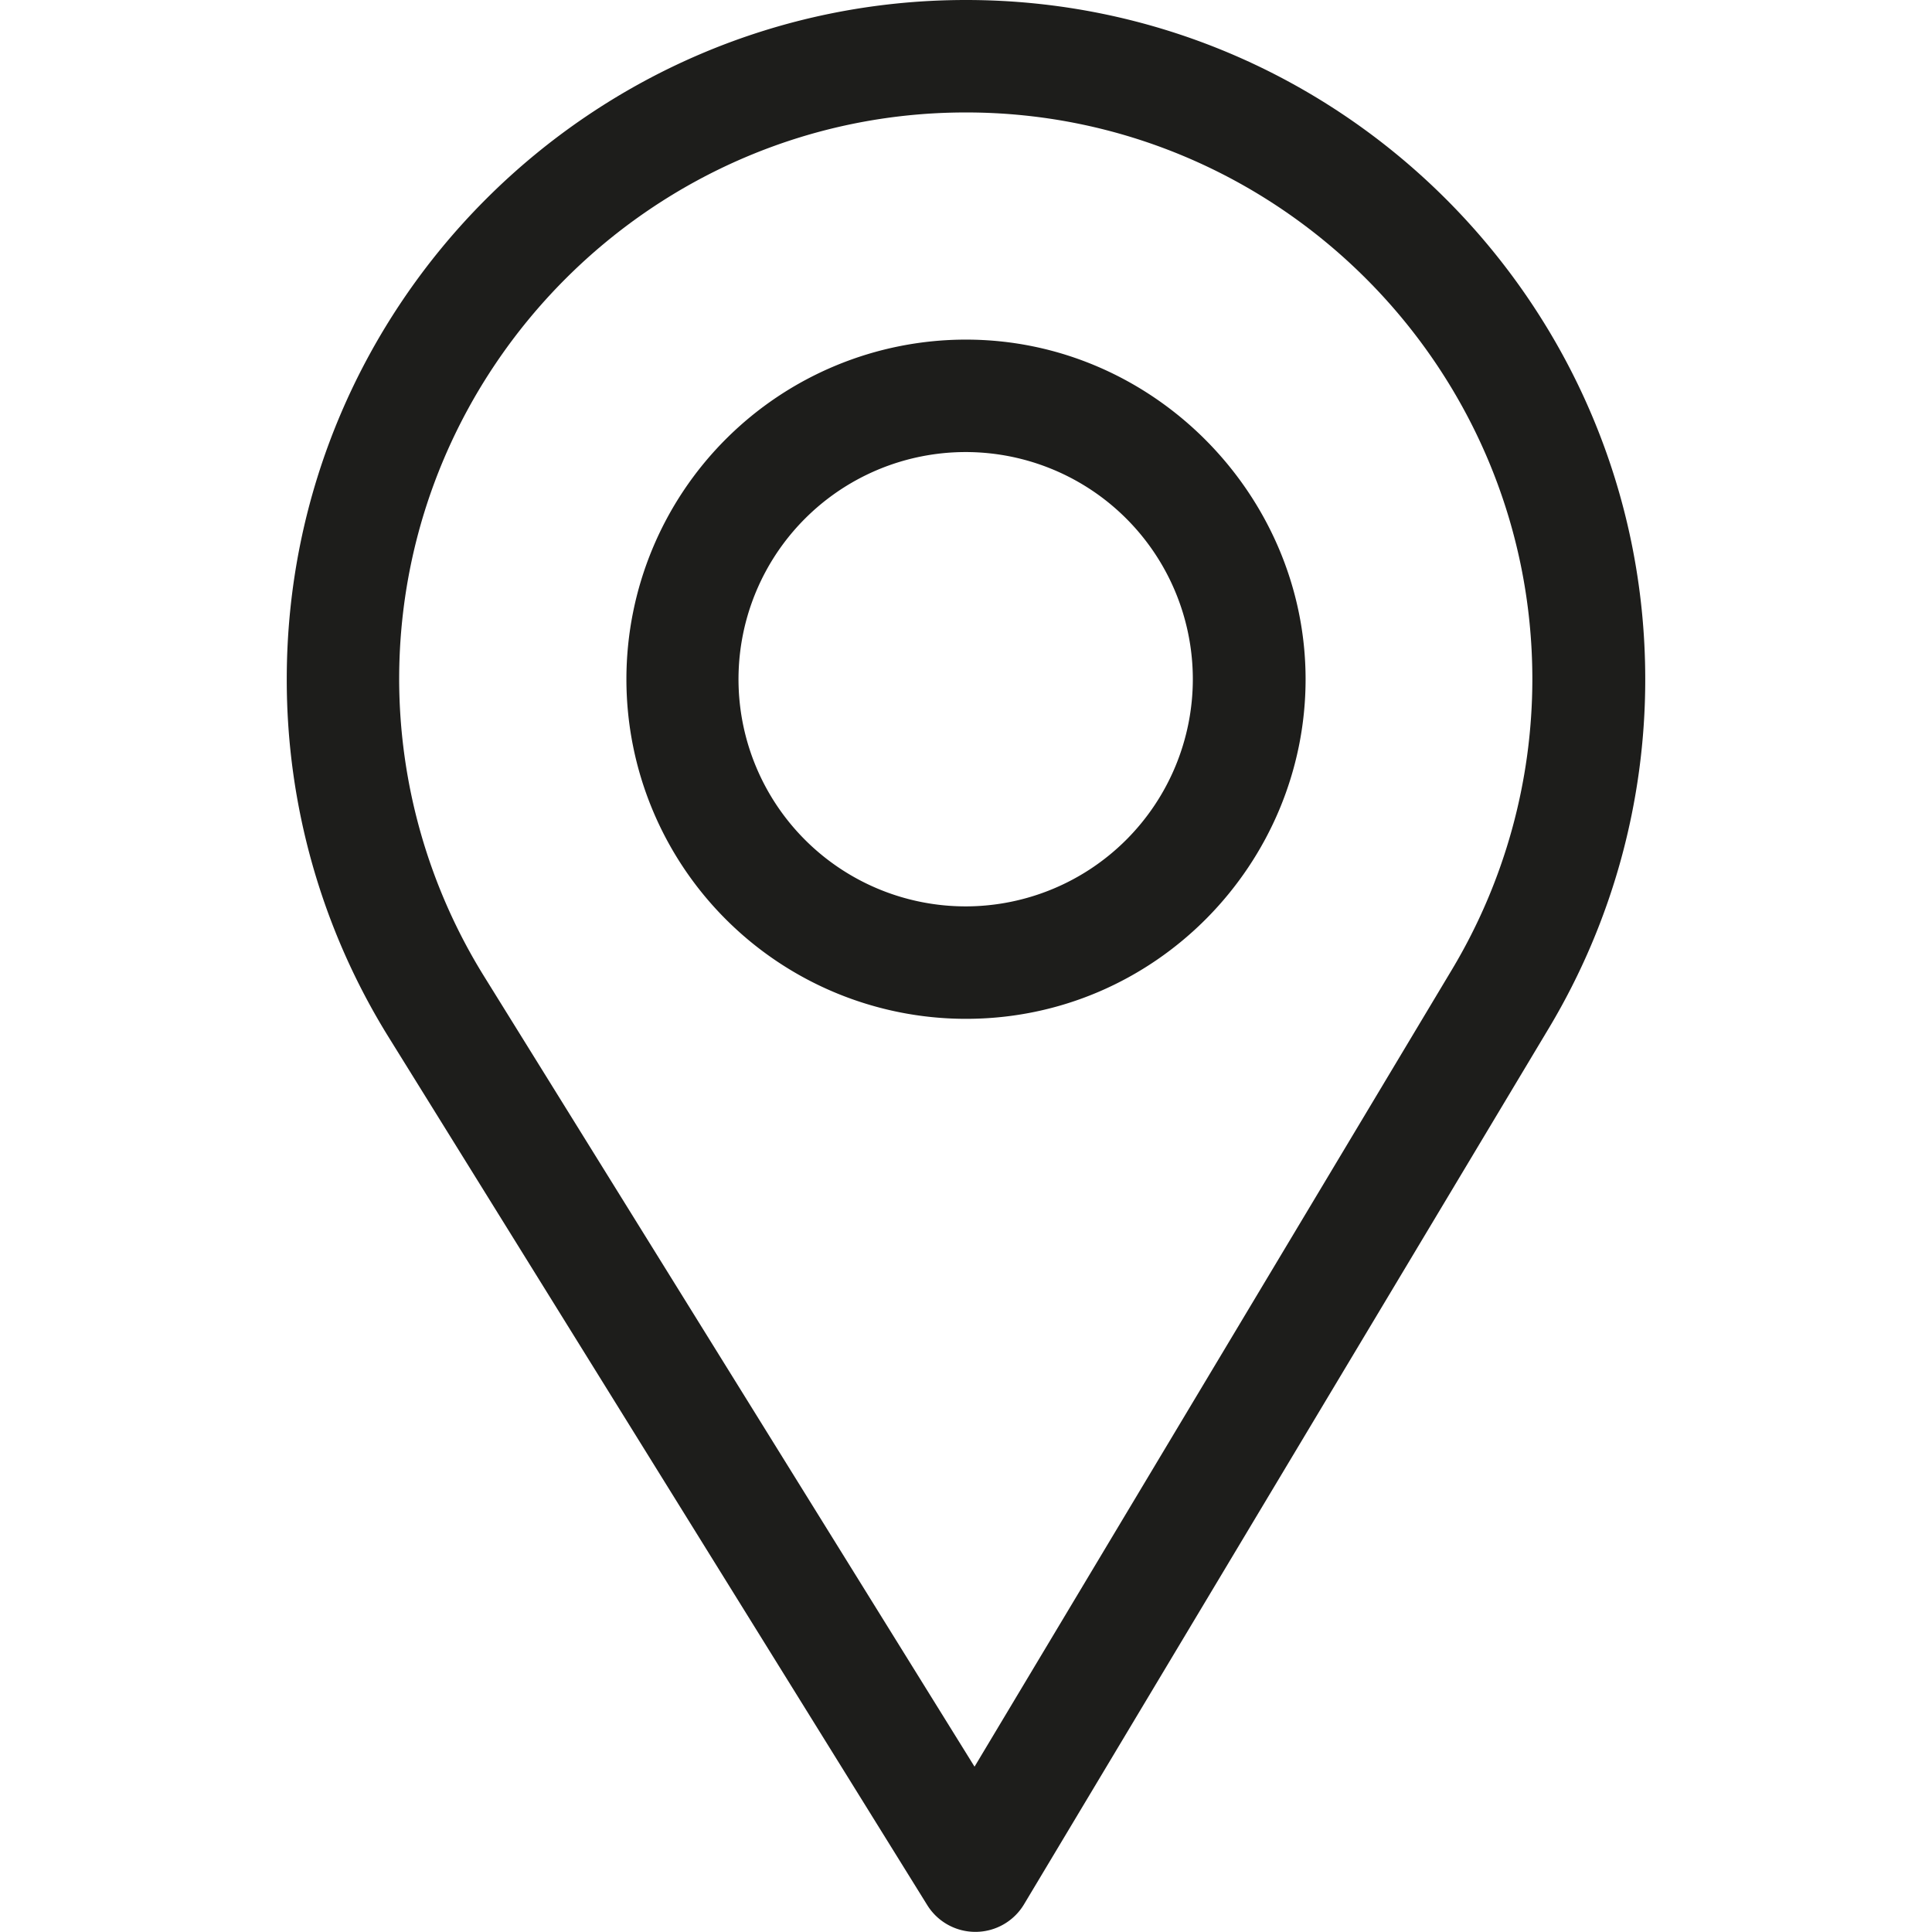 <svg role="img" width="64px" height="64px" viewBox="0 0 64 64" fill="none" xmlns="http://www.w3.org/2000/svg">
		
		<svg id="icono" xmlns="http://www.w3.org/2000/svg" viewBox="0 0 306.25 435.54"><title>icono-automóvil-gps_y_outdoor</title><path d="M153.12,0C68.69,0,0,68.69,0,153.12a152.74,152.74,0,0,0,22.86,80.52L144.41,429.51a12.76,12.76,0,0,0,10.84,6h.1a12.77,12.77,0,0,0,10.85-6.2L284.65,231.57a152.94,152.94,0,0,0,21.6-78.45C306.25,68.69,237.56,0,153.13,0ZM262.74,218.47,155.05,398.27,44.54,220.19a127.43,127.43,0,0,1-19.2-67.07c0-70.36,57.41-127.77,127.77-127.77S280.8,82.76,280.8,153.12A127.5,127.5,0,0,1,262.74,218.47Z" style="fill:#1d1d1b"></path><path d="M153.13,76.56a76.56,76.56,0,0,0,0,153.12c42.76,0,76.55-35.08,76.55-76.56s-34.33-76.56-76.55-76.56Zm0,127.77a51.21,51.21,0,1,1,51.13-51.21A51.25,51.25,0,0,1,153.13,204.33Z" style="fill:#1d1d1b"></path></svg>

		
	</svg>